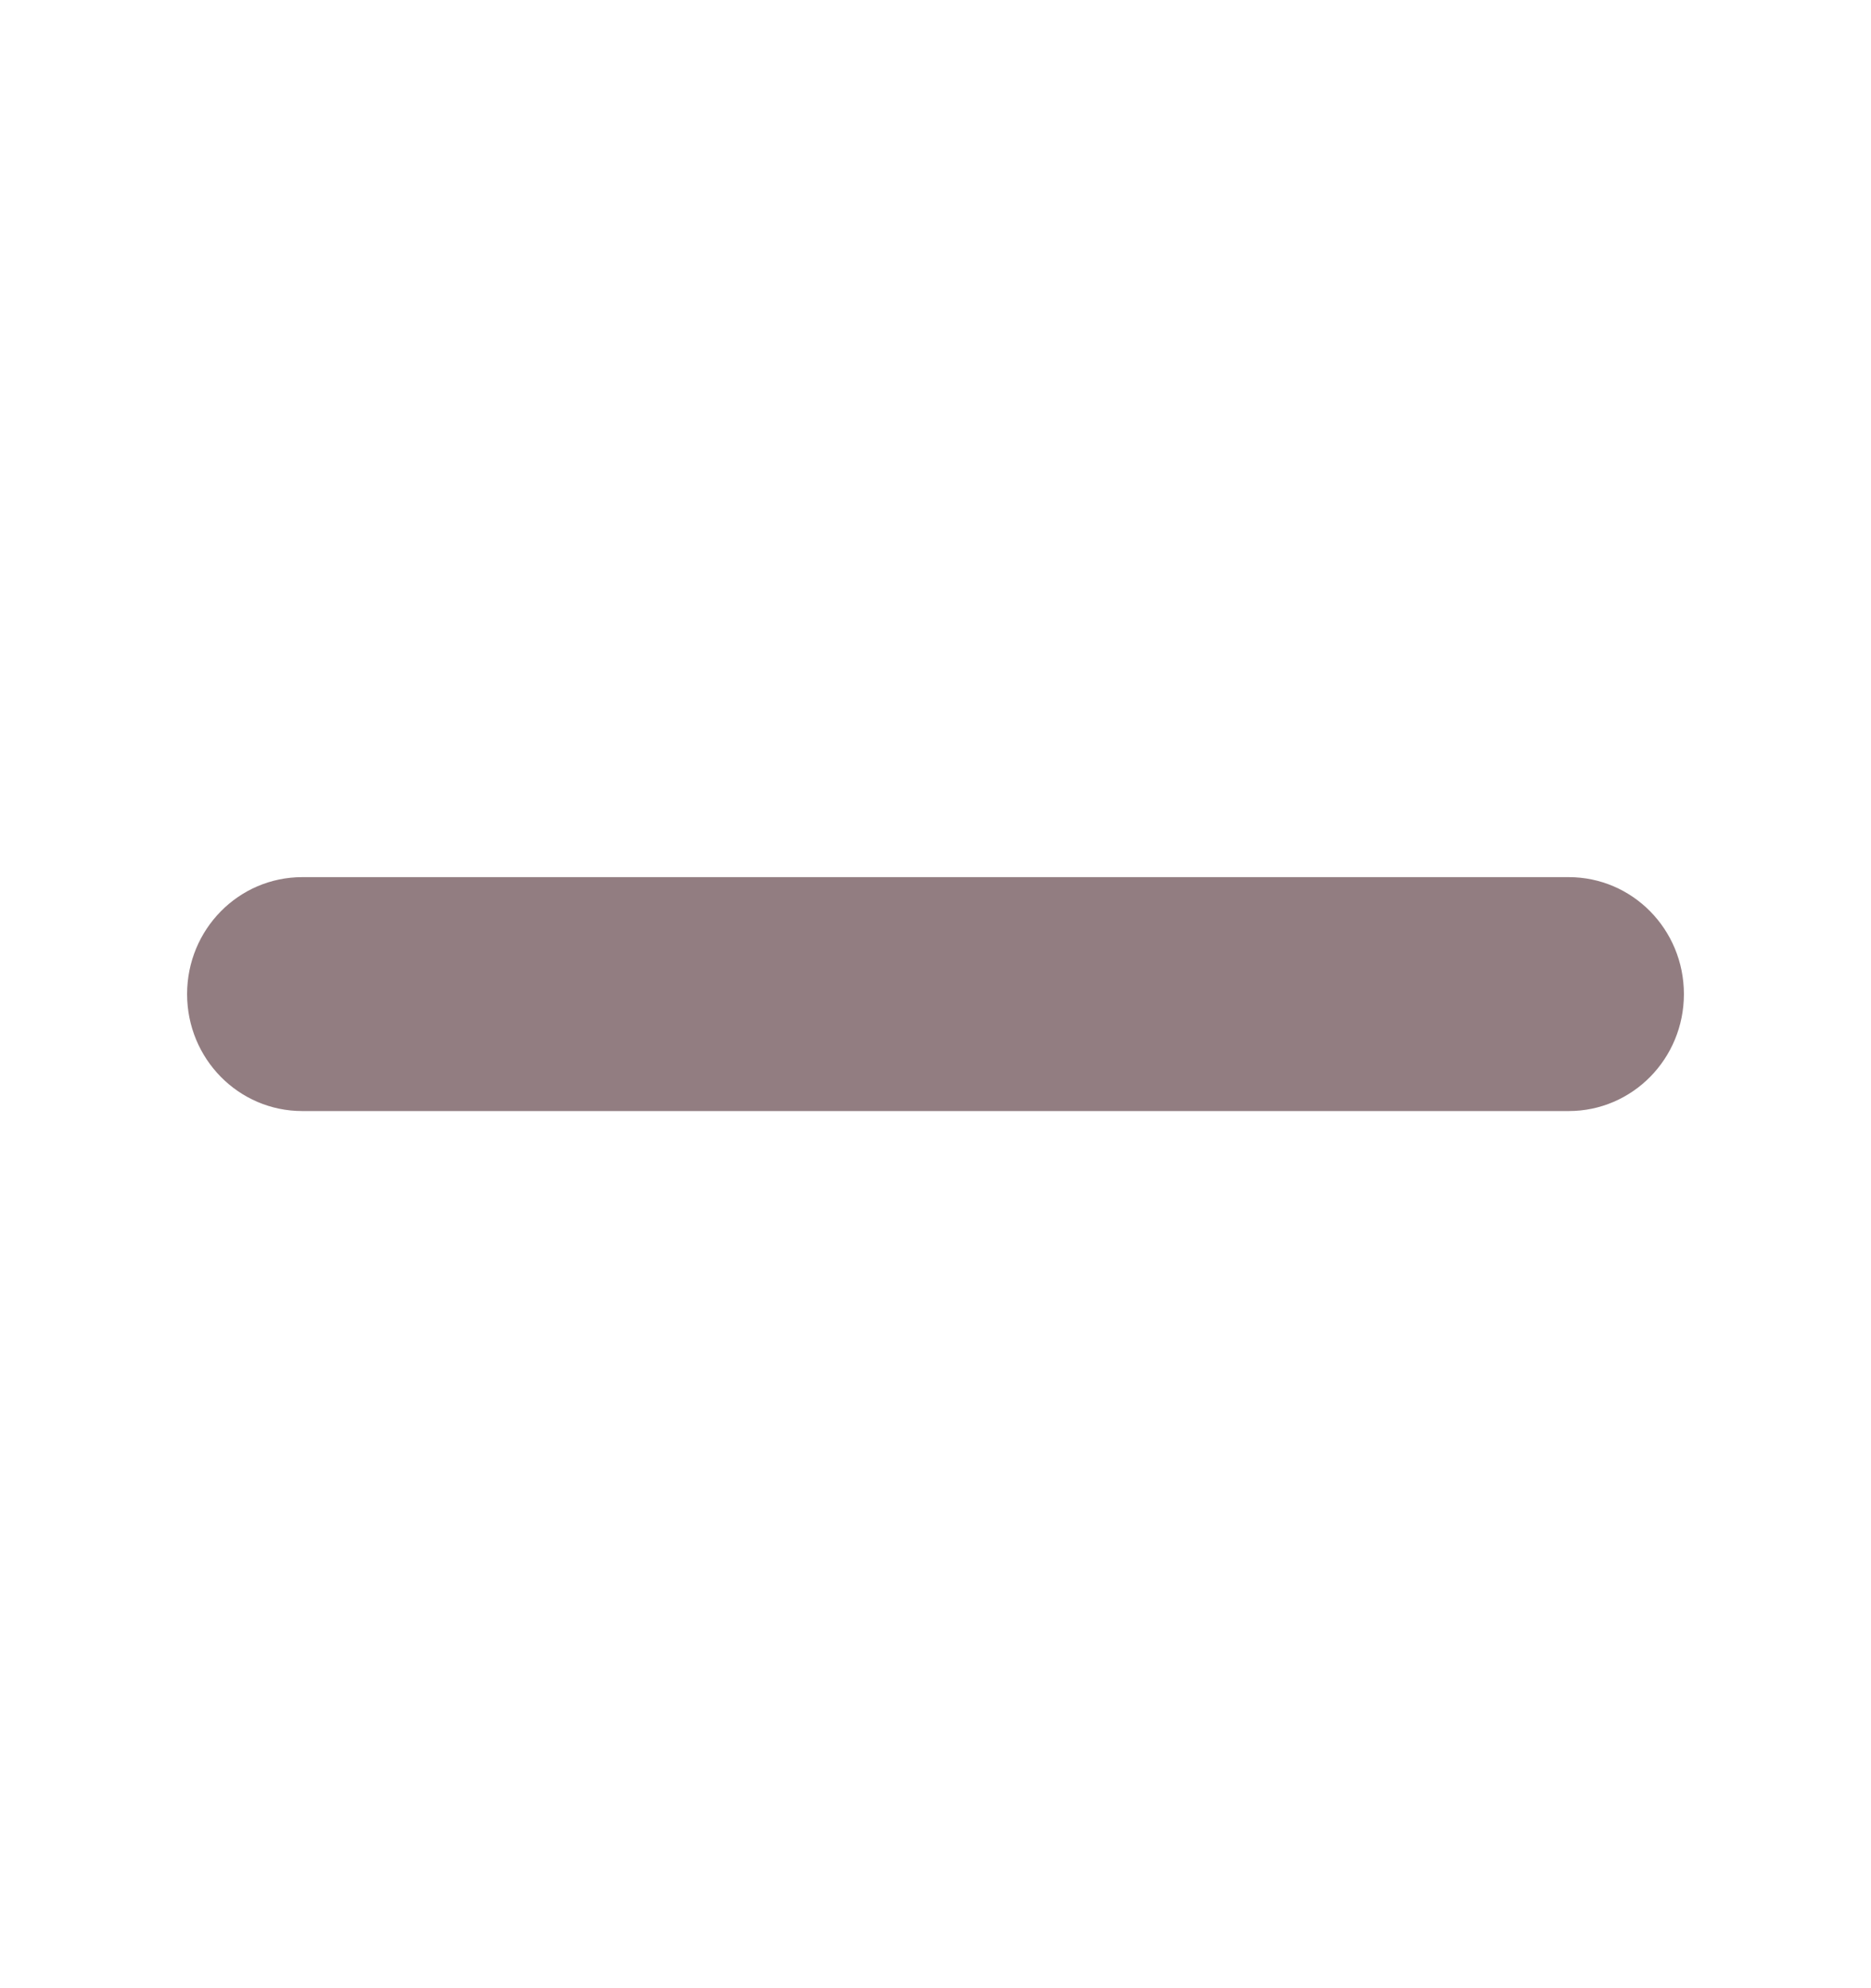 <svg width="16" height="17" viewBox="0 0 16 17" fill="none" xmlns="http://www.w3.org/2000/svg">
<path d="M14.4 8.5C14.4 9.053 13.96 9.5 13.415 9.5H2.585C2.04 9.5 1.6 9.053 1.6 8.5C1.6 7.947 2.04 7.5 2.585 7.5H13.415C13.96 7.5 14.4 7.947 14.4 8.5Z" fill="#927D81"/>
</svg>
